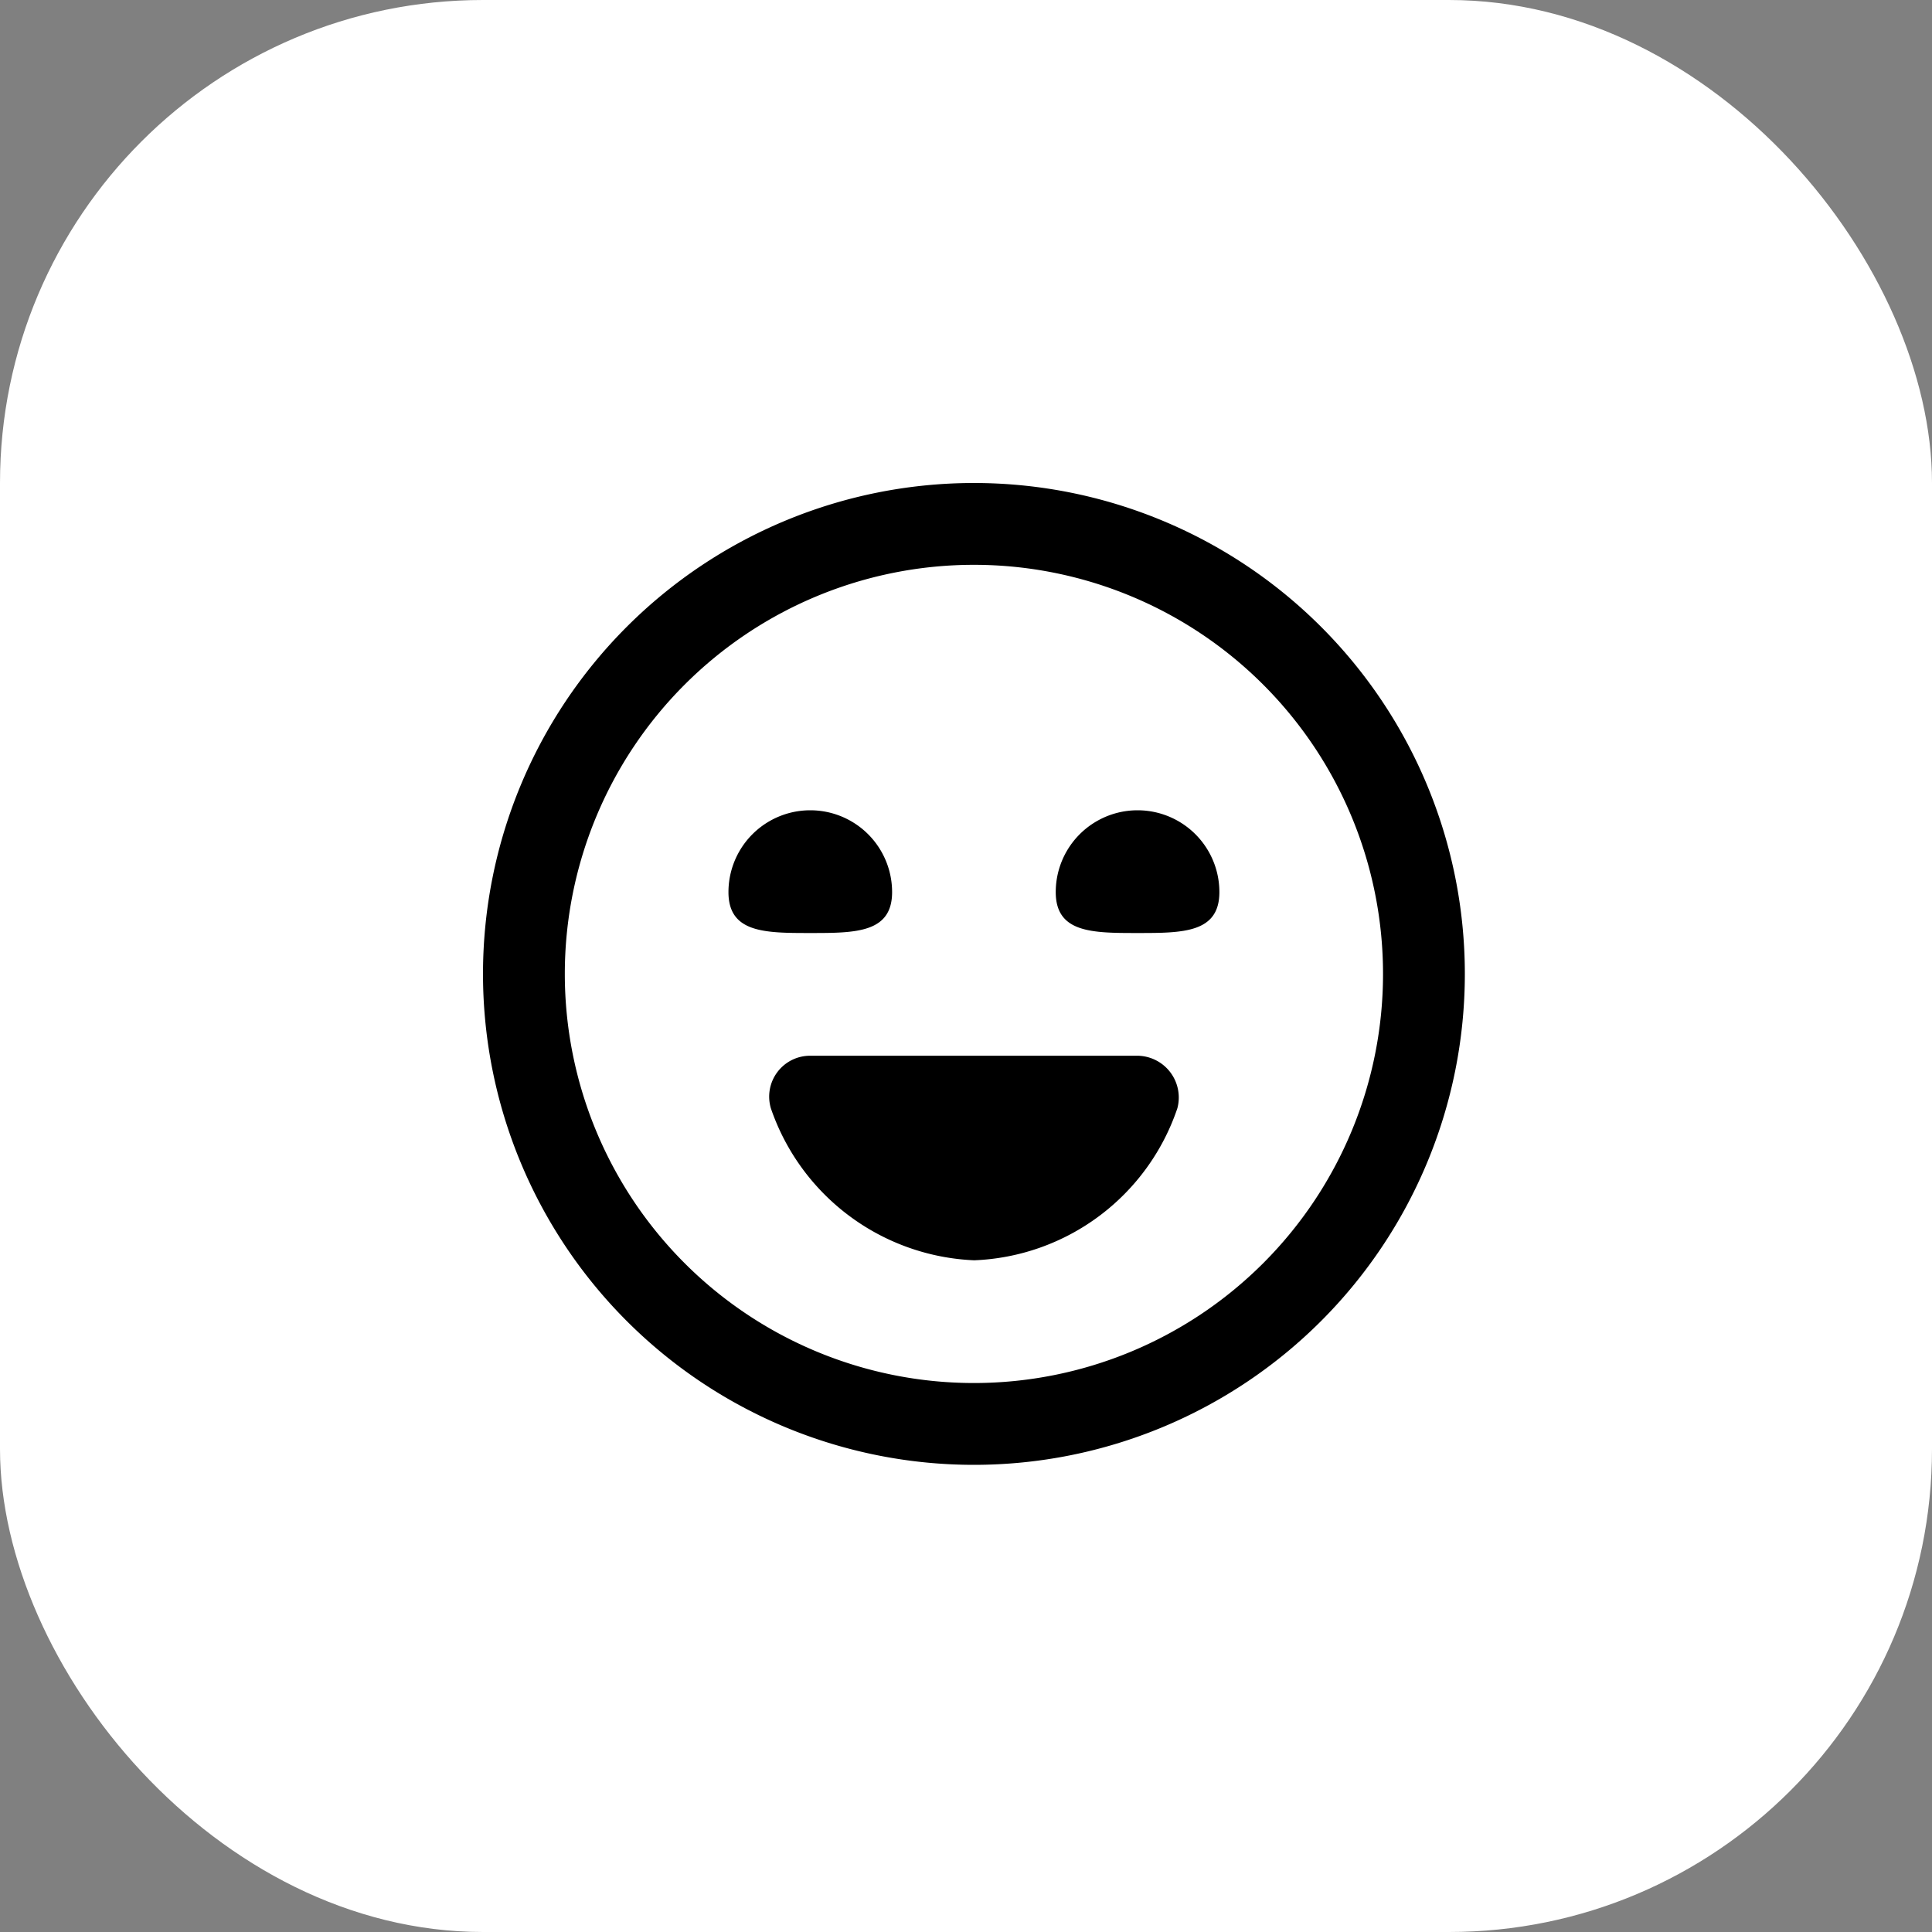 <svg xmlns="http://www.w3.org/2000/svg" width="40" height="40" viewBox="0 0 40 40"><rect x="0" y="0" width="40" height="40" fill="#808080" stroke="none"/><g id="Groupe_15906" data-name="Groupe 15906" transform="translate(-896 -2137)"><rect id="Rectangle_403" data-name="Rectangle 403" width="40" height="40" rx="10" transform="translate(896 2137)" fill="#fff"></rect><path id="fi-rr-laugh" d="M10.164,20.328A10.164,10.164,0,1,1,20.328,10.164,10.164,10.164,0,0,1,10.164,20.328Zm0-18.634a8.47,8.47,0,1,0,8.47,8.47,8.47,8.47,0,0,0-8.47-8.47ZM6.776,11.858a.847.847,0,0,0-.816,1.088,4.658,4.658,0,0,0,4.21,3.147,4.632,4.632,0,0,0,4.206-3.147.865.865,0,0,0-.816-1.088ZM5.082,8.47c0,.847.758.847,1.694.847s1.694,0,1.694-.847a1.694,1.694,0,1,0-3.388,0Zm6.776,0c0,.847.758.847,1.694.847s1.694,0,1.694-.847a1.694,1.694,0,0,0-3.388,0Z" transform="translate(906 2147)"></path></g></svg>